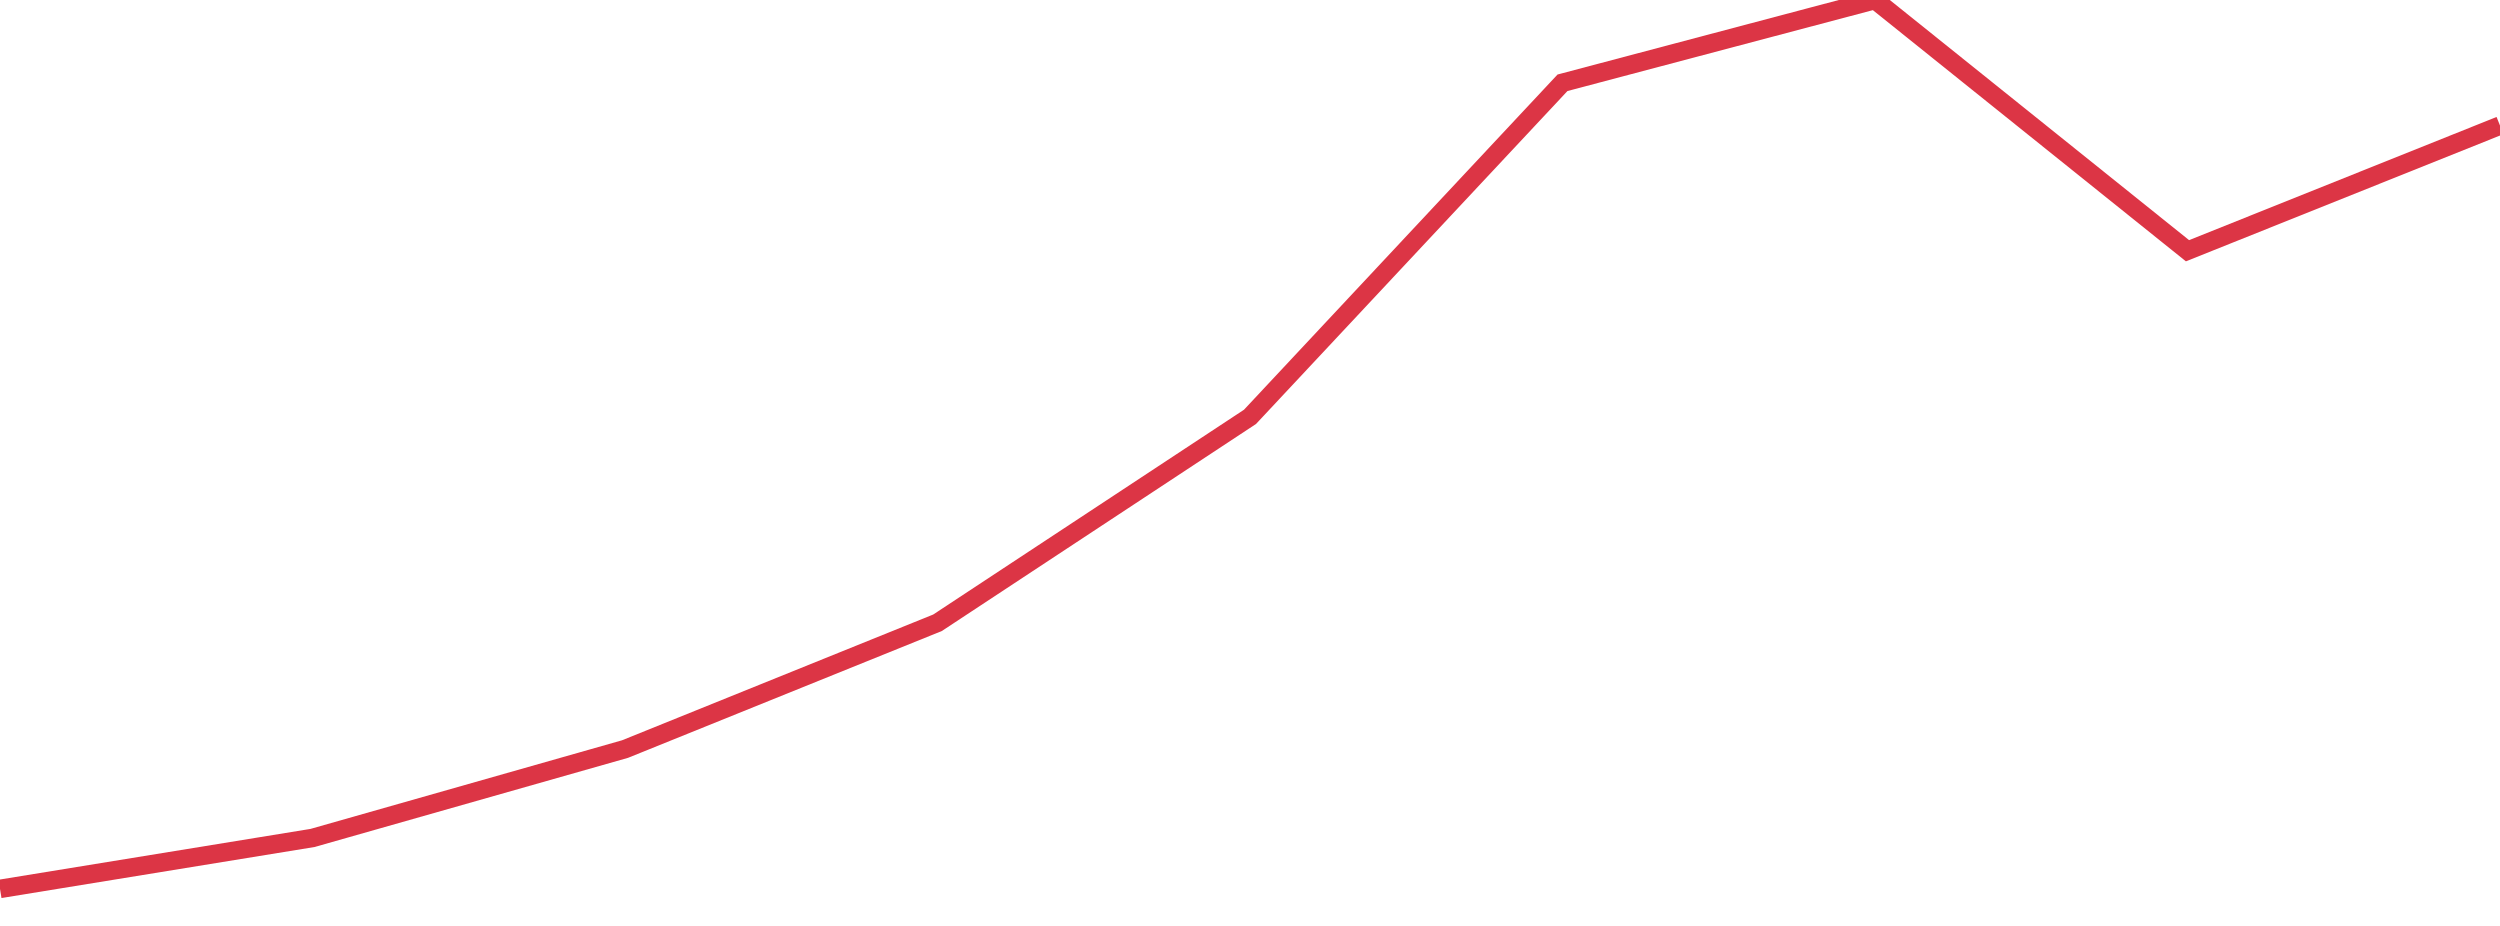 <?xml version="1.0" standalone="no"?>
<!DOCTYPE svg PUBLIC "-//W3C//DTD SVG 1.1//EN" "http://www.w3.org/Graphics/SVG/1.1/DTD/svg11.dtd">
<svg width="135" height="50" viewBox="0 0 135 50" preserveAspectRatio="none" class="sparkline" xmlns="http://www.w3.org/2000/svg"
xmlns:xlink="http://www.w3.org/1999/xlink"><path  class="sparkline--line" d="M 0 48 L 0 48 L 16.875 45.25 L 33.75 40.45 L 50.625 33.63 L 67.5 22.51 L 84.375 4.47 L 101.25 0 L 118.125 13.54 L 135 6.78" fill="none" stroke-width="1" stroke="#dc3545"></path></svg>